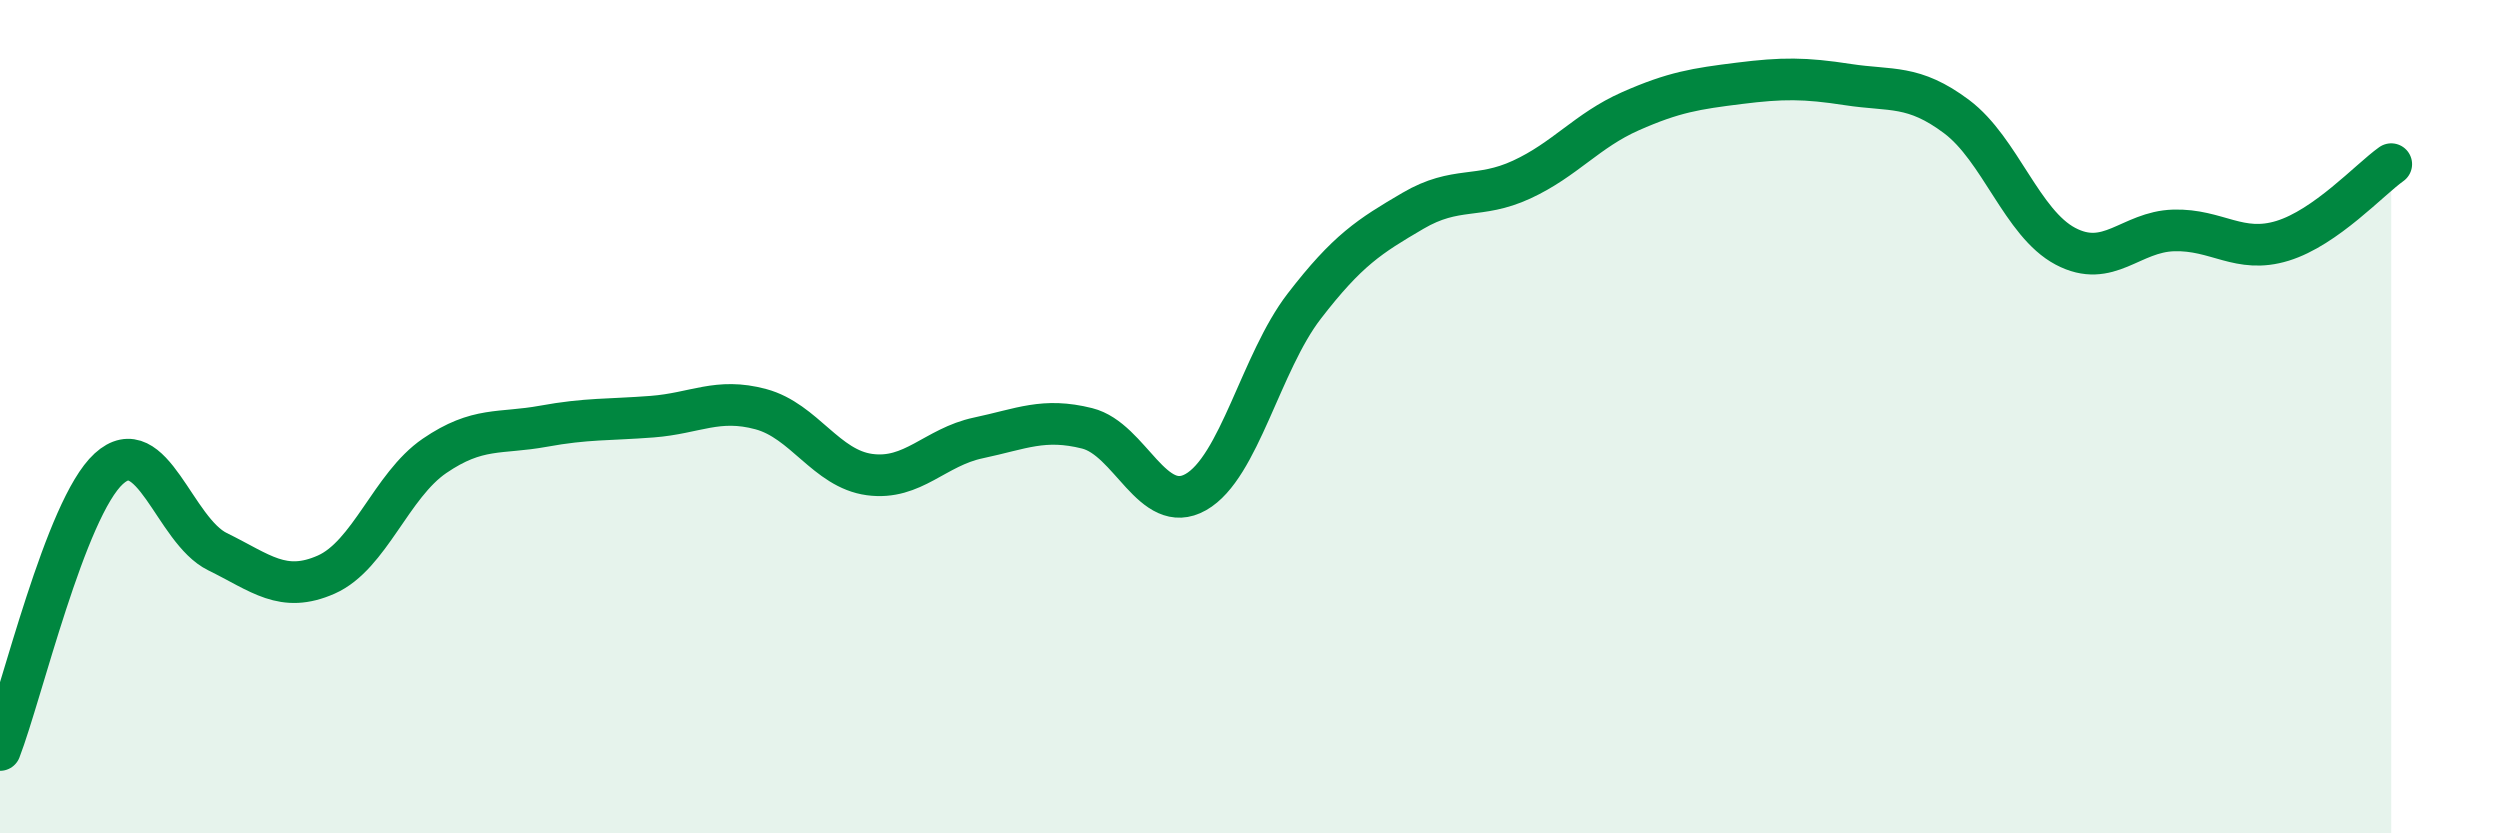
    <svg width="60" height="20" viewBox="0 0 60 20" xmlns="http://www.w3.org/2000/svg">
      <path
        d="M 0,18 C 0.52,16.65 1.57,12.2 2.61,11.25 C 3.65,10.3 4.18,12.73 5.22,13.24 C 6.26,13.75 6.79,14.25 7.83,13.79 C 8.87,13.33 9.39,11.65 10.43,10.94 C 11.47,10.23 12,10.42 13.04,10.23 C 14.08,10.04 14.61,10.08 15.65,10 C 16.69,9.92 17.22,9.54 18.26,9.82 C 19.3,10.1 19.83,11.25 20.87,11.39 C 21.91,11.53 22.44,10.73 23.48,10.51 C 24.52,10.29 25.05,10.02 26.09,10.28 C 27.13,10.54 27.66,12.4 28.7,11.81 C 29.74,11.22 30.26,8.7 31.3,7.35 C 32.34,6 32.87,5.67 33.91,5.06 C 34.95,4.45 35.48,4.79 36.52,4.31 C 37.56,3.83 38.09,3.13 39.13,2.67 C 40.17,2.21 40.7,2.13 41.74,2 C 42.78,1.87 43.31,1.87 44.35,2.03 C 45.39,2.19 45.92,2.02 46.96,2.8 C 48,3.58 48.53,5.36 49.57,5.91 C 50.61,6.46 51.13,5.56 52.17,5.53 C 53.21,5.5 53.74,6.1 54.78,5.78 C 55.82,5.46 56.87,4.31 57.39,3.94L57.39 20L0 20Z"
        fill="#008740"
        opacity="0.1"
        stroke-linecap="round"
        stroke-linejoin="round"
      />
      <path
        d="M 0,18 C 0.52,16.65 1.57,12.2 2.61,11.25 C 3.65,10.3 4.18,12.73 5.22,13.24 C 6.26,13.75 6.79,14.25 7.83,13.79 C 8.87,13.33 9.39,11.65 10.43,10.94 C 11.47,10.23 12,10.42 13.04,10.23 C 14.08,10.04 14.61,10.08 15.65,10 C 16.69,9.92 17.22,9.54 18.26,9.82 C 19.3,10.1 19.83,11.25 20.87,11.39 C 21.91,11.53 22.44,10.73 23.48,10.51 C 24.52,10.29 25.05,10.02 26.09,10.28 C 27.13,10.54 27.66,12.4 28.7,11.81 C 29.74,11.22 30.26,8.7 31.3,7.35 C 32.34,6 32.87,5.67 33.91,5.06 C 34.95,4.45 35.48,4.79 36.52,4.31 C 37.56,3.83 38.09,3.13 39.13,2.67 C 40.17,2.21 40.7,2.13 41.74,2 C 42.78,1.87 43.31,1.87 44.35,2.03 C 45.39,2.19 45.92,2.02 46.96,2.8 C 48,3.58 48.53,5.36 49.57,5.91 C 50.61,6.46 51.13,5.56 52.17,5.53 C 53.21,5.5 53.74,6.1 54.78,5.78 C 55.82,5.46 56.87,4.31 57.39,3.94"
        stroke="#008740"
        stroke-width="1"
        fill="none"
        stroke-linecap="round"
        stroke-linejoin="round"
      />
    </svg>
  